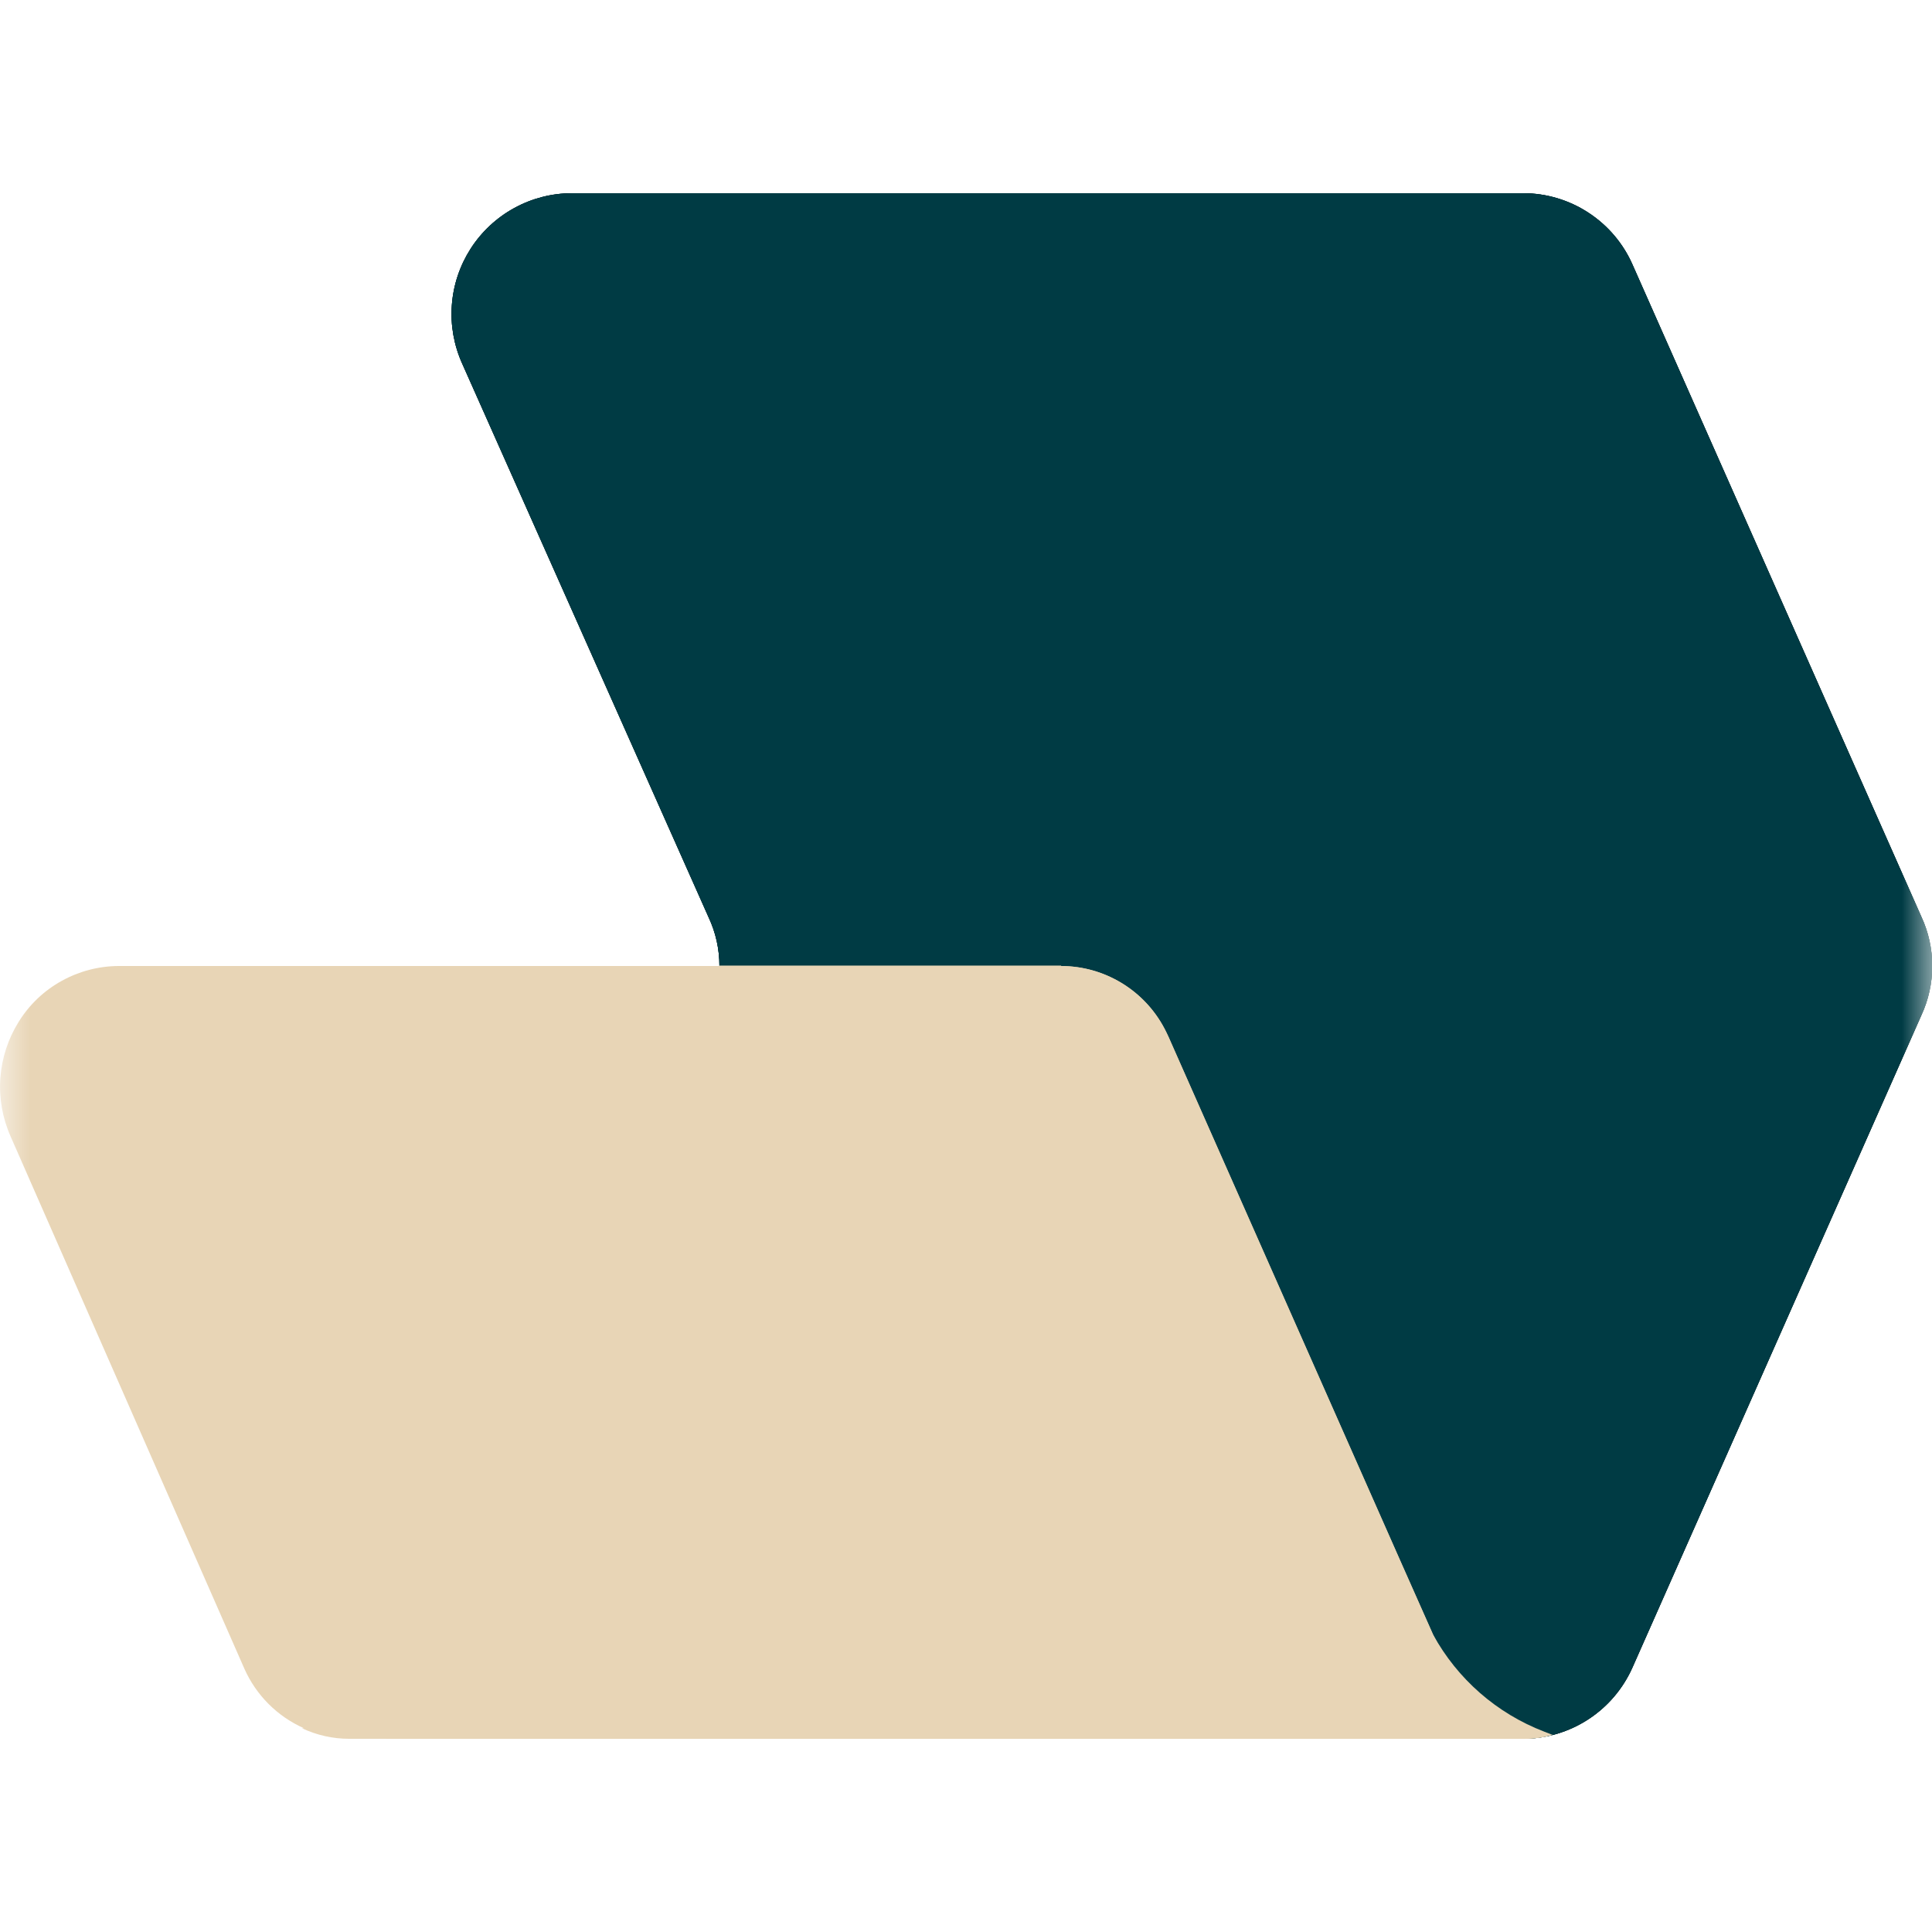 <svg width="32" height="32" viewBox="0 0 32 32" fill="none" xmlns="http://www.w3.org/2000/svg">
<mask id="mask0_4_5904" style="mask-type:luminance" maskUnits="userSpaceOnUse" x="0" y="0" width="32" height="32">
<path d="M32 0H0V32H32V0Z" fill="white"/>
</mask>
<g mask="url(#mask0_4_5904)">
<path d="M25.232 3.2H9.472C9.138 3.201 8.81 3.285 8.517 3.446C8.225 3.606 7.977 3.837 7.796 4.118C7.616 4.399 7.508 4.72 7.484 5.053C7.459 5.386 7.519 5.72 7.656 6.024L11.736 15.192C11.855 15.445 11.916 15.72 11.916 16C11.916 16.279 11.855 16.555 11.736 16.808L6.4 28.8H25.232C25.616 28.798 25.99 28.685 26.311 28.475C26.632 28.265 26.885 27.966 27.04 27.616L31.824 16.816C31.943 16.56 32.004 16.282 32.004 16C32.004 15.718 31.943 15.439 31.824 15.184L27.04 4.384C26.886 4.033 26.632 3.734 26.311 3.524C25.991 3.314 25.616 3.201 25.232 3.2Z" fill="#056E7D"/>
<path d="M25.232 3.2H9.472C9.138 3.201 8.81 3.285 8.517 3.446C8.225 3.606 7.977 3.837 7.796 4.118C7.616 4.399 7.508 4.72 7.484 5.053C7.459 5.386 7.519 5.72 7.656 6.024L11.736 15.192C11.855 15.445 11.916 15.72 11.916 16C11.916 16.279 11.855 16.555 11.736 16.808L6.4 28.8H25.232C25.616 28.798 25.99 28.685 26.311 28.475C26.632 28.265 26.885 27.966 27.04 27.616L31.824 16.816C31.943 16.56 32.004 16.282 32.004 16C32.004 15.718 31.943 15.439 31.824 15.184L27.04 4.384C26.886 4.033 26.632 3.734 26.311 3.524C25.991 3.314 25.616 3.201 25.232 3.2Z" fill="black"/>
<path d="M25.232 3.2H9.472C9.138 3.201 8.81 3.285 8.517 3.446C8.225 3.606 7.977 3.837 7.796 4.118C7.616 4.399 7.508 4.72 7.484 5.053C7.459 5.386 7.519 5.72 7.656 6.024L11.736 15.192C11.855 15.445 11.916 15.72 11.916 16C11.916 16.279 11.855 16.555 11.736 16.808L6.4 28.8H25.232C25.616 28.798 25.99 28.685 26.311 28.475C26.632 28.265 26.885 27.966 27.04 27.616L31.824 16.816C31.943 16.56 32.004 16.282 32.004 16C32.004 15.718 31.943 15.439 31.824 15.184L27.04 4.384C26.886 4.033 26.632 3.734 26.311 3.524C25.991 3.314 25.616 3.201 25.232 3.2Z" fill="#003B44"/>
<path d="M5.784 28.8C5.512 28.8 5.245 28.74 5 28.624H5.032C4.593 28.429 4.243 28.078 4.048 27.64L0.176 18.824C0.041 18.52 -0.018 18.187 0.006 17.855C0.03 17.523 0.135 17.202 0.312 16.92C0.487 16.639 0.731 16.407 1.021 16.247C1.311 16.086 1.636 16.001 1.968 16H17.567C17.946 15.999 18.317 16.11 18.634 16.317C18.951 16.525 19.2 16.82 19.352 17.168L23.192 25.848L23.735 27.072C23.815 27.245 23.917 27.406 24.04 27.552C24.429 28.11 24.983 28.532 25.623 28.76C25.479 28.791 25.331 28.804 25.183 28.8H5.784Z" fill="#E8D5B6"/>
<path d="M17.576 16.001C17.929 16.001 18.276 16.098 18.577 16.282C18.879 16.465 19.125 16.727 19.288 17.041L19.352 17.169L23.192 25.849L23.736 27.073C24.139 27.81 24.792 28.38 25.576 28.681L25.72 28.737C25.561 28.778 25.397 28.8 25.232 28.801H6.4L11.736 16.801C11.854 16.548 11.914 16.272 11.912 15.993H17.576V16.001Z" fill="#E8D5B6"/>
</g>
</svg>
